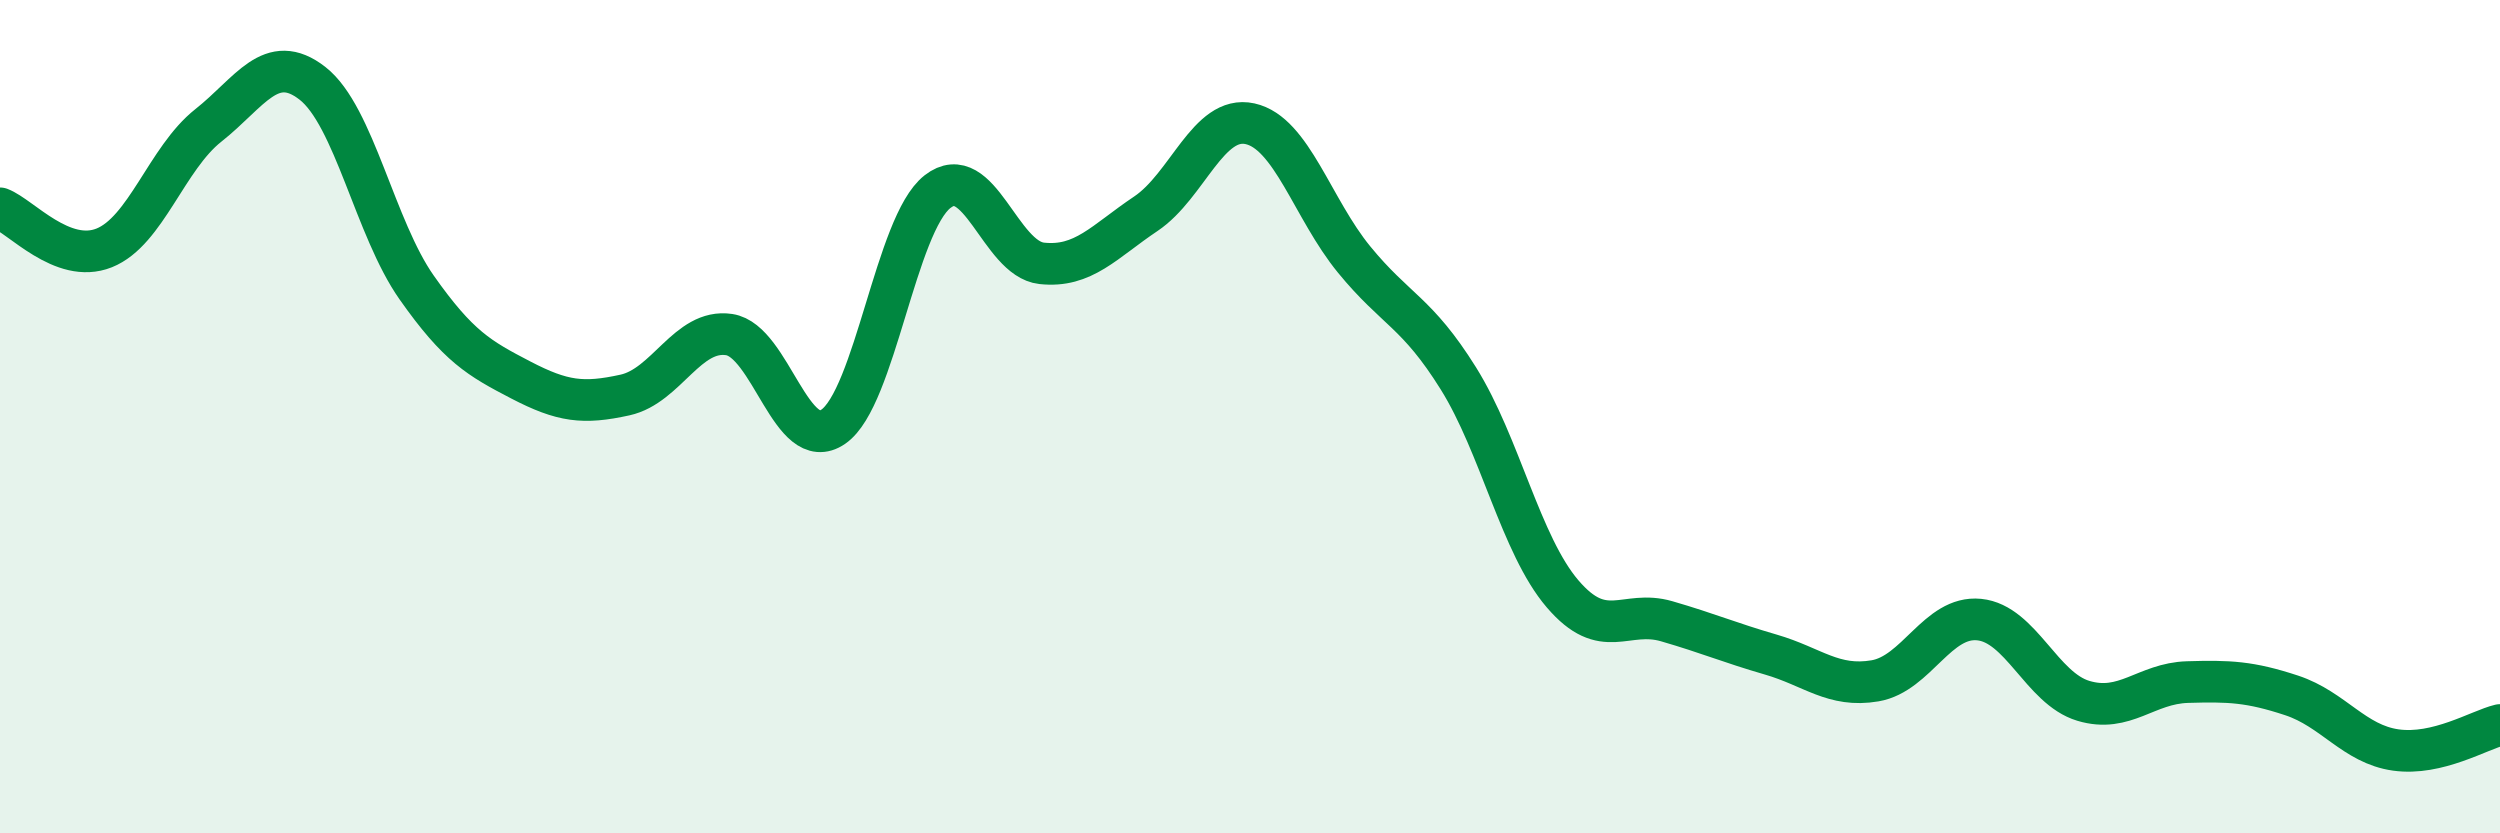 
    <svg width="60" height="20" viewBox="0 0 60 20" xmlns="http://www.w3.org/2000/svg">
      <path
        d="M 0,5 C 0.5,5.19 1.5,6.35 2.5,5.95 C 3.5,5.55 4,3.8 5,3.01 C 6,2.22 6.5,1.22 7.5,2 C 8.5,2.78 9,5.48 10,6.9 C 11,8.32 11.5,8.6 12.5,9.12 C 13.5,9.64 14,9.7 15,9.48 C 16,9.26 16.5,7.88 17.5,8.03 C 18.5,8.18 19,10.93 20,10.24 C 21,9.55 21.5,5.38 22.5,4.6 C 23.5,3.82 24,6.21 25,6.32 C 26,6.43 26.5,5.8 27.5,5.13 C 28.5,4.46 29,2.75 30,2.97 C 31,3.19 31.5,5.01 32.5,6.23 C 33.5,7.45 34,7.48 35,9.08 C 36,10.68 36.5,13.08 37.5,14.25 C 38.5,15.42 39,14.62 40,14.91 C 41,15.2 41.5,15.42 42.5,15.71 C 43.5,16 44,16.51 45,16.34 C 46,16.17 46.5,14.77 47.5,14.87 C 48.5,14.97 49,16.52 50,16.82 C 51,17.12 51.5,16.4 52.5,16.37 C 53.5,16.34 54,16.36 55,16.69 C 56,17.02 56.5,17.86 57.5,18 C 58.5,18.14 59.5,17.52 60,17.4L60 20L0 20Z"
        fill="#008740"
        opacity="0.1"
        stroke-linecap="round"
        stroke-linejoin="round"
      />
      <path
        d="M 0,5 C 0.5,5.19 1.5,6.35 2.5,5.95 C 3.5,5.55 4,3.8 5,3.01 C 6,2.22 6.5,1.22 7.5,2 C 8.5,2.78 9,5.48 10,6.9 C 11,8.32 11.5,8.6 12.5,9.12 C 13.5,9.64 14,9.7 15,9.48 C 16,9.26 16.5,7.88 17.5,8.03 C 18.5,8.18 19,10.93 20,10.24 C 21,9.55 21.5,5.38 22.5,4.6 C 23.5,3.82 24,6.21 25,6.32 C 26,6.43 26.5,5.8 27.5,5.13 C 28.5,4.46 29,2.75 30,2.97 C 31,3.19 31.5,5.01 32.5,6.23 C 33.5,7.45 34,7.48 35,9.08 C 36,10.68 36.5,13.08 37.5,14.25 C 38.5,15.42 39,14.62 40,14.91 C 41,15.2 41.5,15.42 42.5,15.71 C 43.5,16 44,16.51 45,16.34 C 46,16.17 46.5,14.77 47.5,14.87 C 48.5,14.97 49,16.52 50,16.82 C 51,17.12 51.5,16.4 52.5,16.37 C 53.5,16.34 54,16.36 55,16.69 C 56,17.02 56.5,17.86 57.5,18 C 58.5,18.14 59.5,17.52 60,17.4"
        stroke="#008740"
        stroke-width="1"
        fill="none"
        stroke-linecap="round"
        stroke-linejoin="round"
      />
    </svg>
  